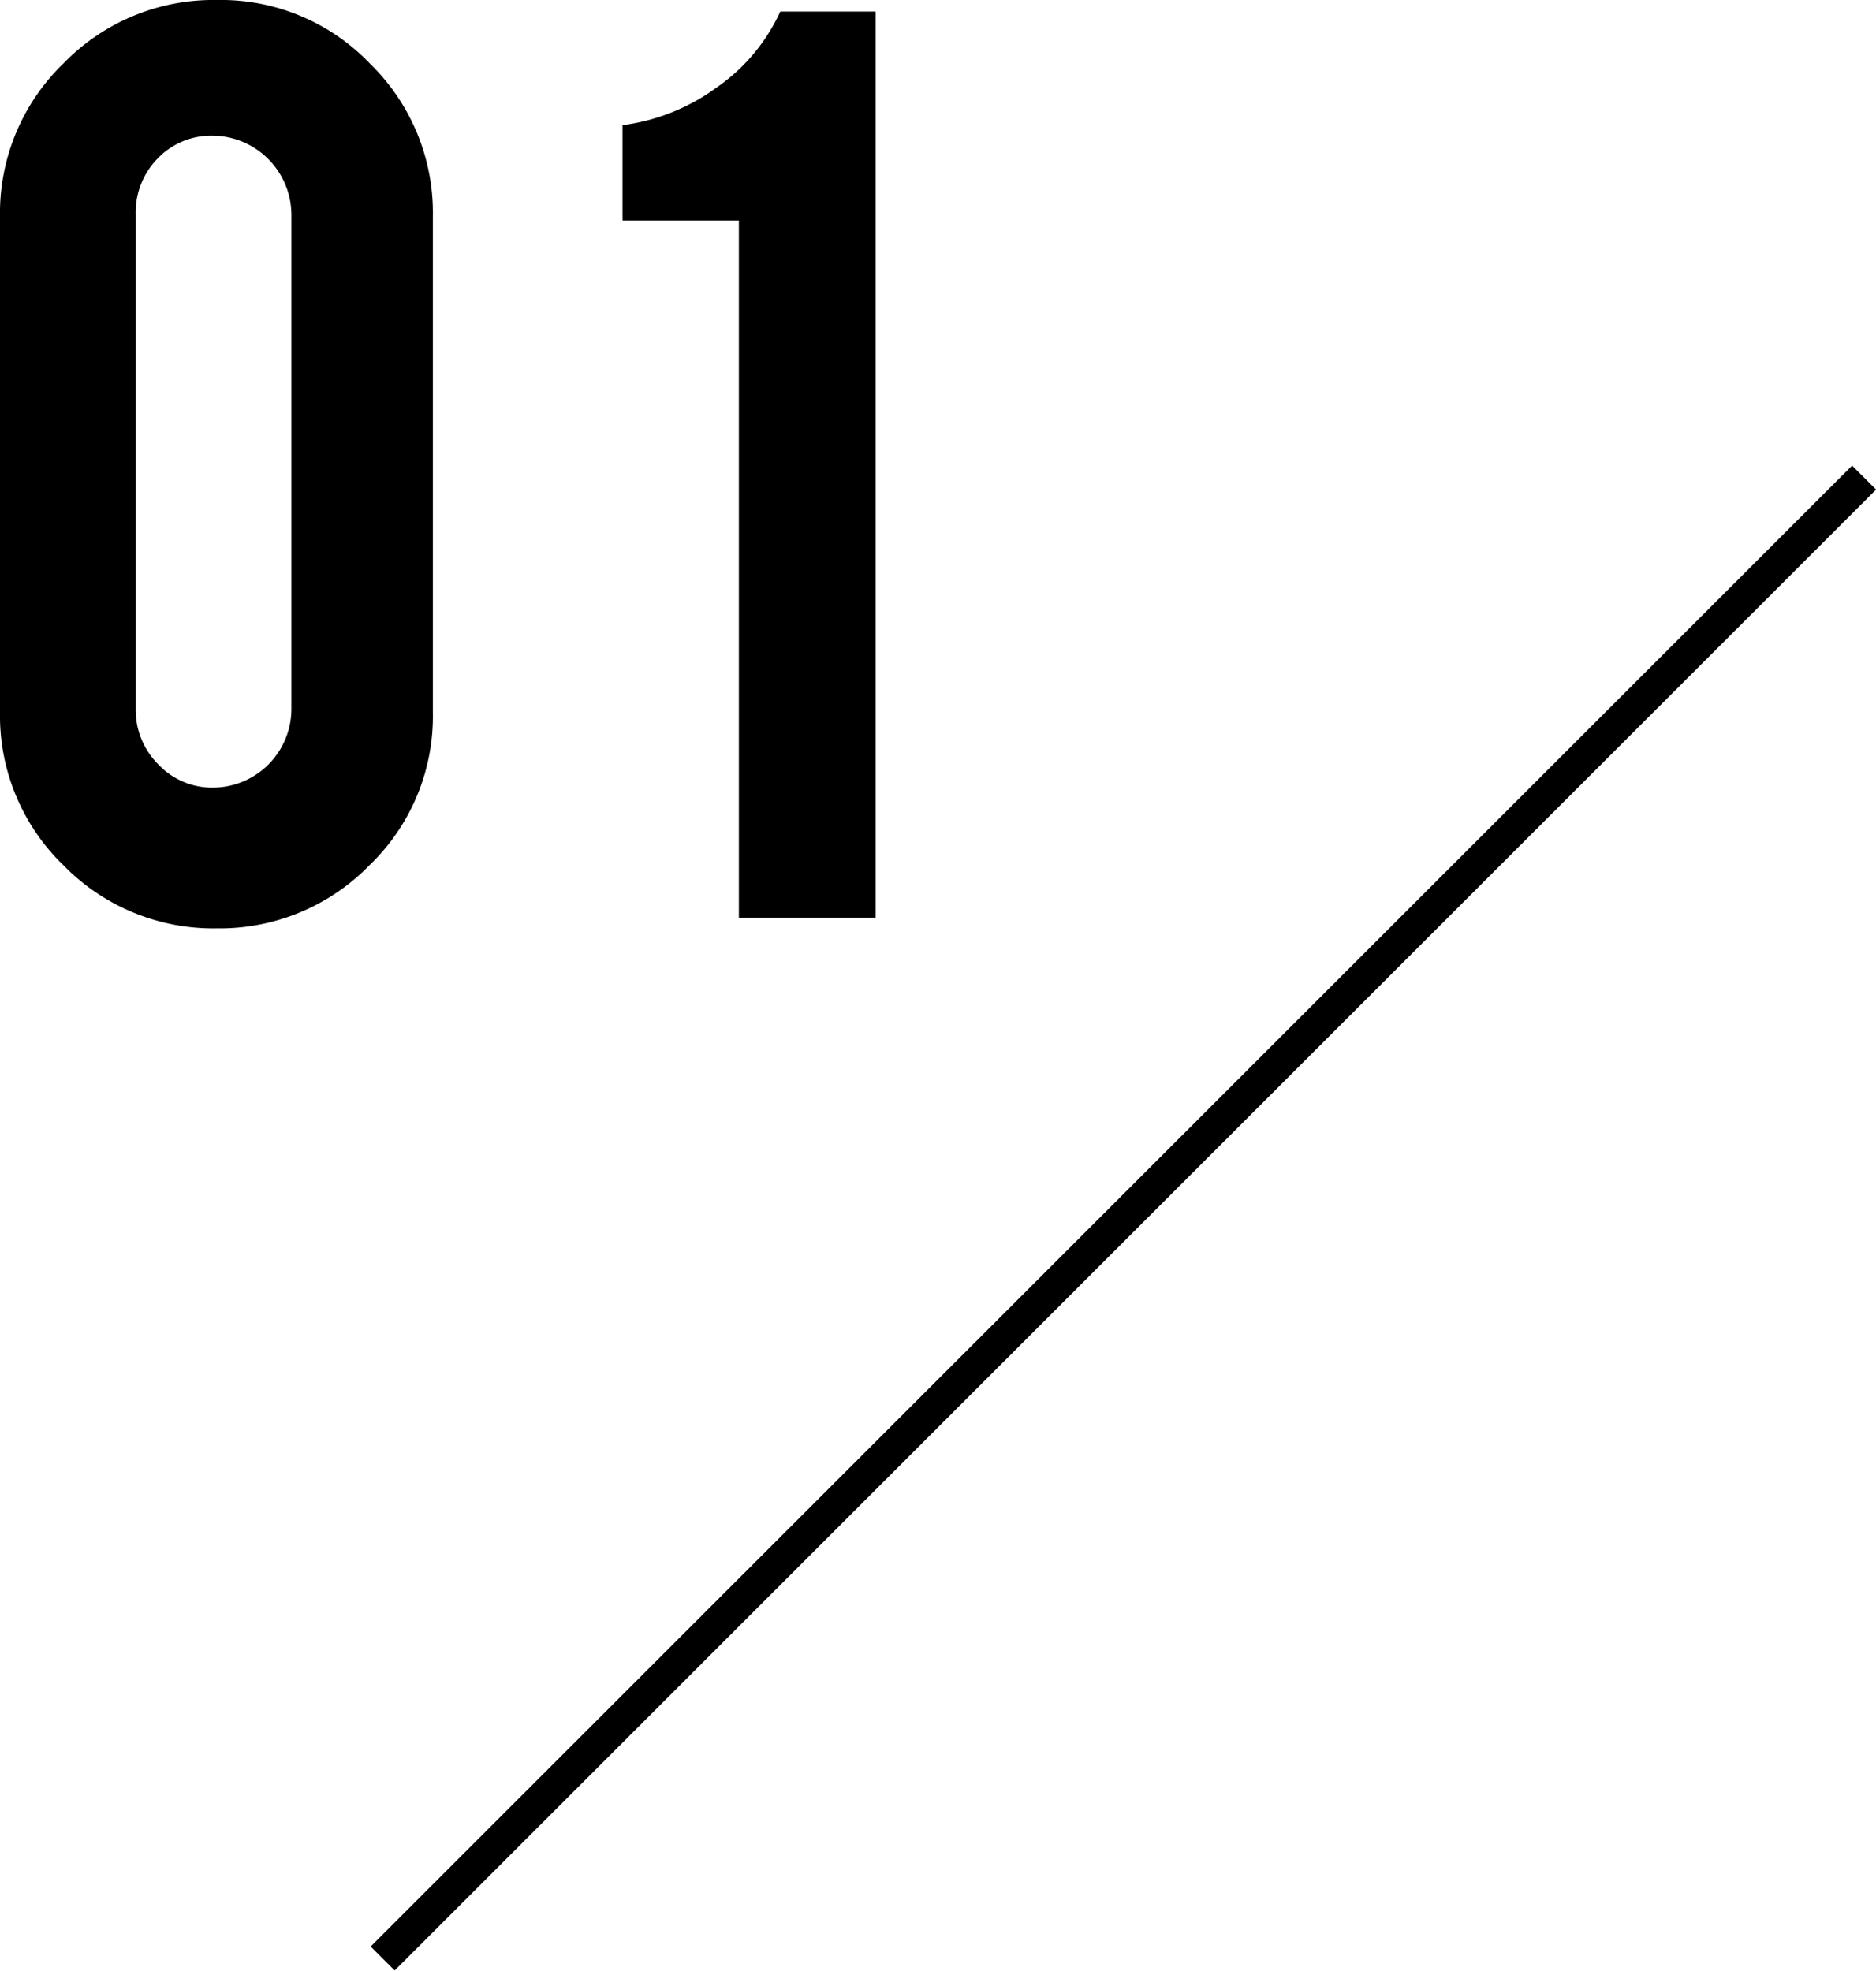 <svg xmlns="http://www.w3.org/2000/svg" viewBox="0 0 55.3 58.1"><defs><style>.cls-1{fill:none;stroke:#000;stroke-miterlimit:10;}</style></defs><g id="レイヤー_2" data-name="レイヤー 2"><g id="レイアウト"><path d="M12.76,21a6.09,6.09,0,0,1-1.87,4.51,6.16,6.16,0,0,1-4.5,1.86,6.17,6.17,0,0,1-4.53-1.87A6.13,6.13,0,0,1,0,21V6.39A6.14,6.14,0,0,1,1.88,1.86,6.15,6.15,0,0,1,6.39,0a6.08,6.08,0,0,1,4.52,1.88,6.14,6.14,0,0,1,1.85,4.51ZM8.59,6.31A2.34,2.34,0,0,0,6.26,4a2.19,2.19,0,0,0-1.63.69A2.27,2.27,0,0,0,4,6.31V20.9a2.27,2.27,0,0,0,.67,1.64,2.18,2.18,0,0,0,1.63.68A2.32,2.32,0,0,0,8.59,20.9Z"/><path d="M21.78,27.06V6.5H18.35V3.69a6,6,0,0,0,2.76-1.1A5.48,5.48,0,0,0,23,.34h2.81V27.06Z"/><line class="cls-1" x1="54.95" y1="14.08" x2="11.28" y2="57.74"/></g></g></svg>